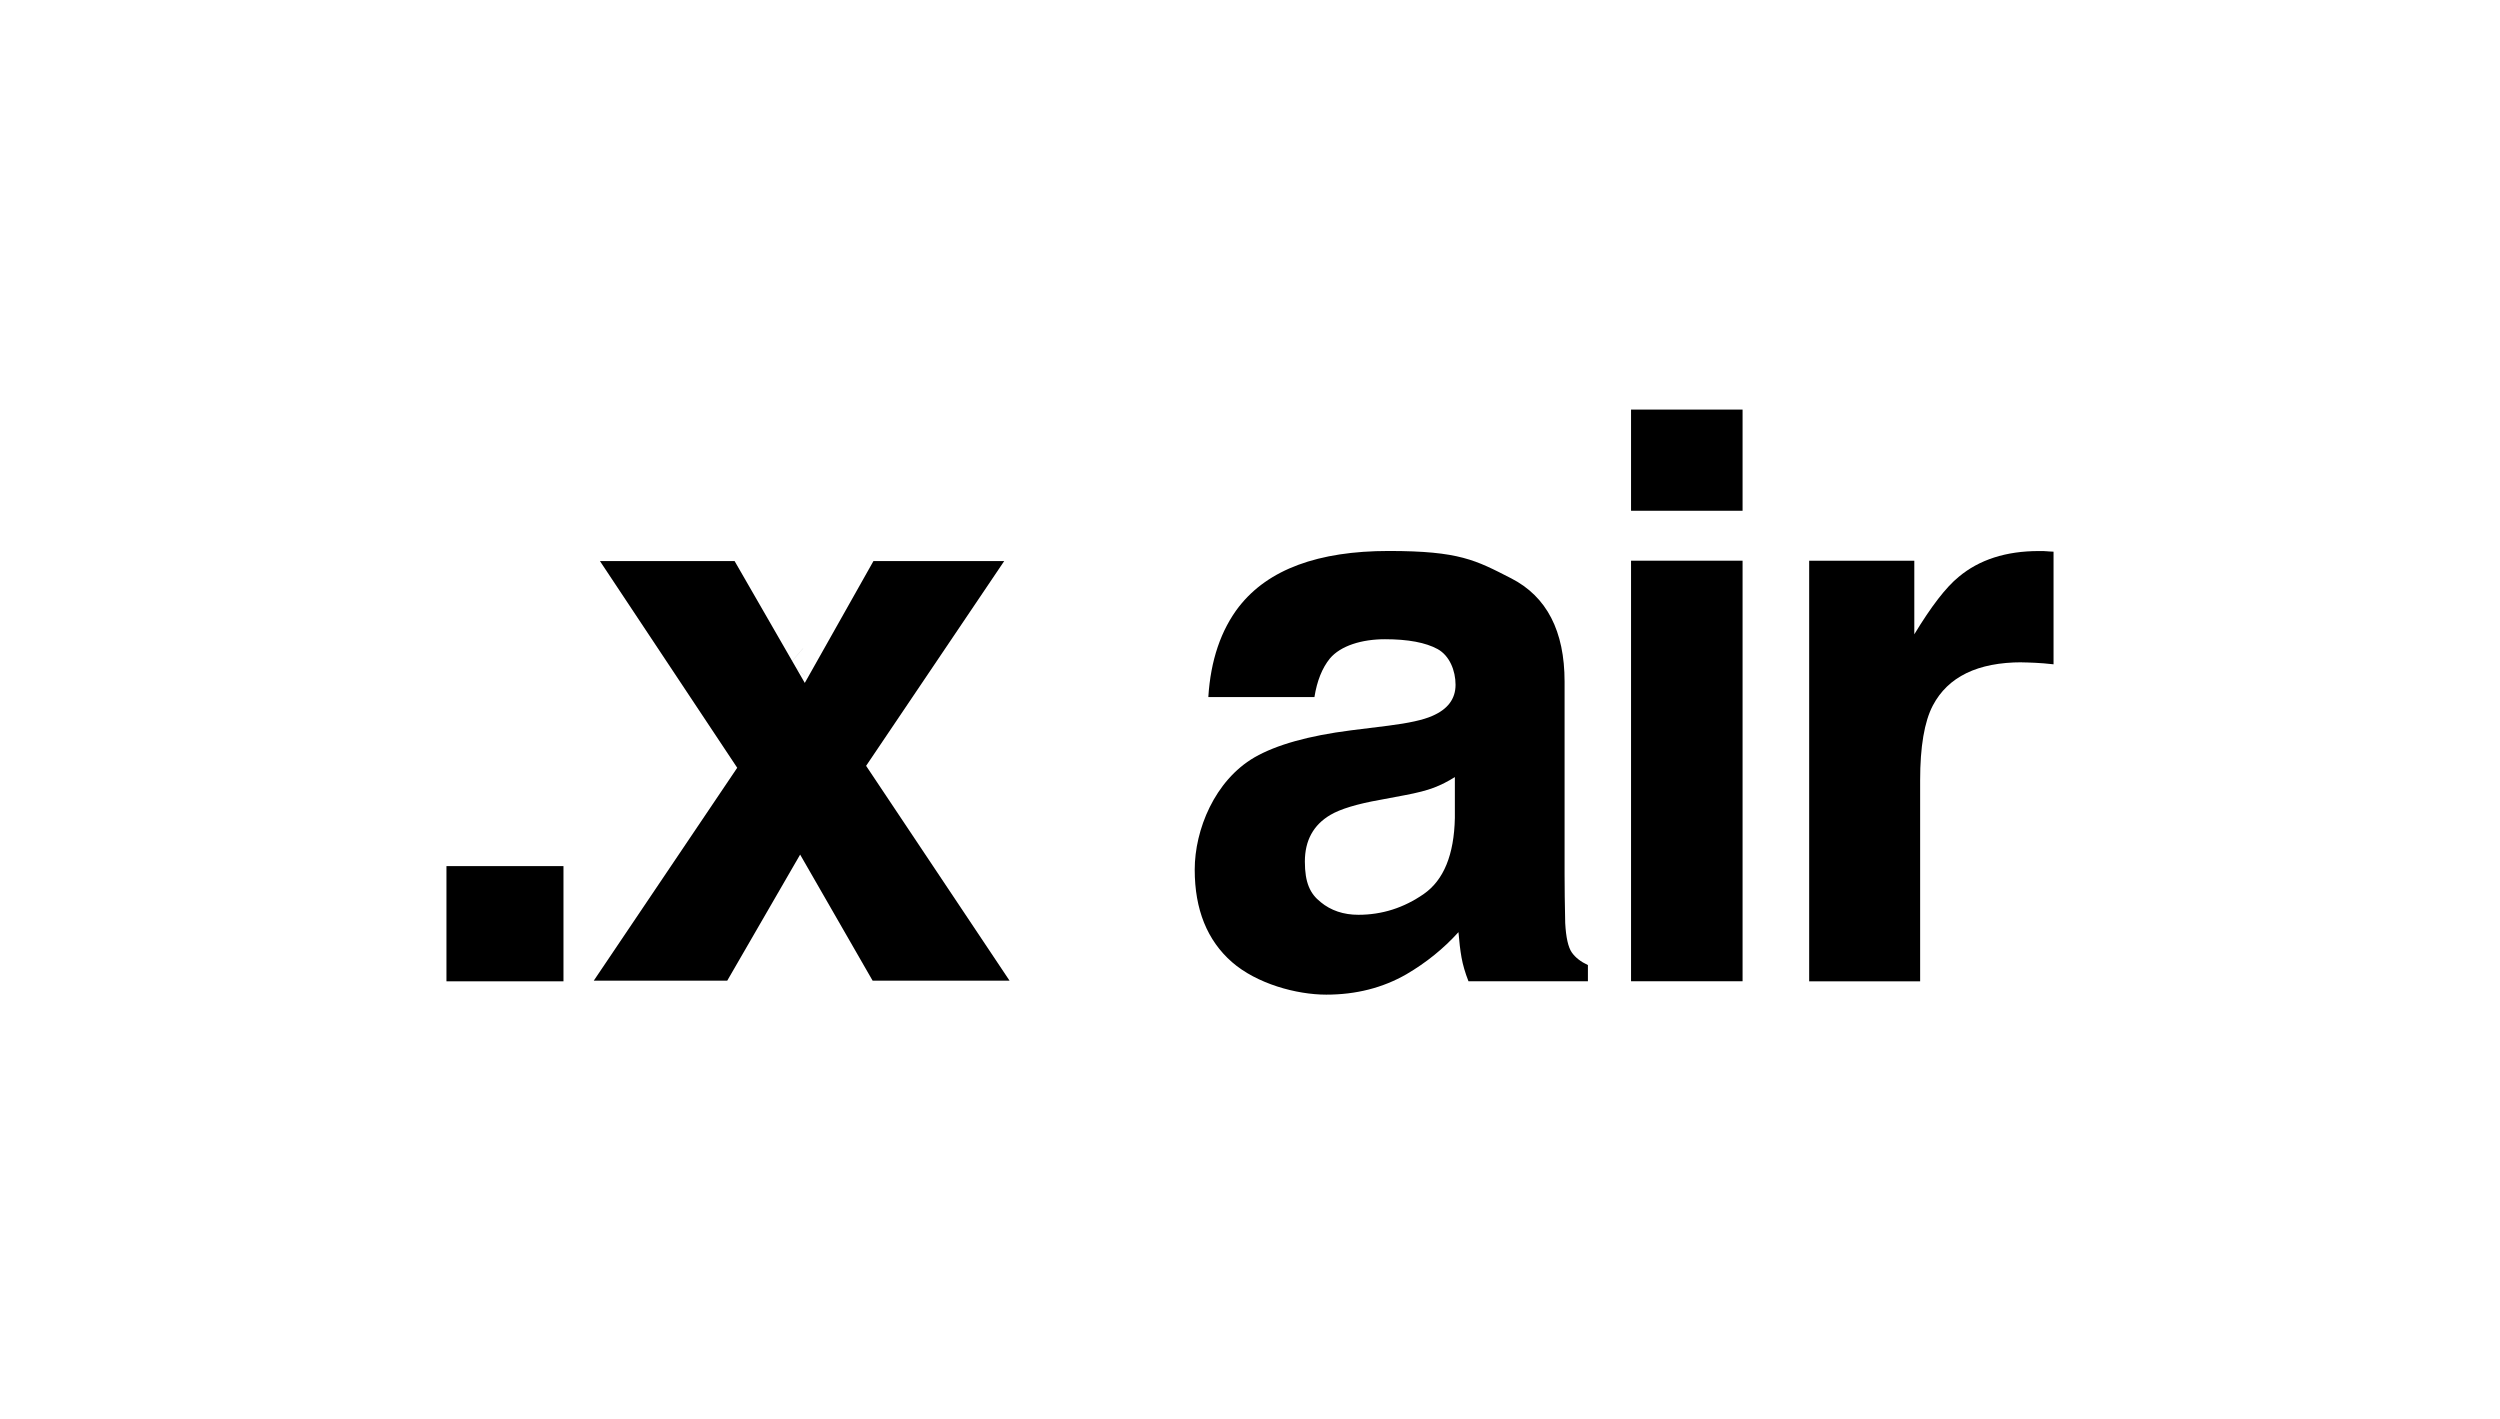 <?xml version="1.0" encoding="UTF-8"?>
<svg xmlns="http://www.w3.org/2000/svg" version="1.1" viewBox="0 0 3600 2044">
  <defs>
    <style>
      .cls-1 {
        fill: none;
        stroke: #b1b2b2;
        stroke-miterlimit: 10;
        stroke-width: .2px;
      }
    </style>
  </defs>
  <!-- Generator: Adobe Illustrator 28.7.1, SVG Export Plug-In . SVG Version: 1.2.0 Build 142)  -->
  <g>
    <g id="Ebene_1">
      <g id="Ebene_1-2" data-name="Ebene_1">
        <polyline class="cls-1" points="1159 972.9 1138.1 954.8 1156.5 933.6"/>
        <g>
          <path d="M642.9,1247.2h168.5v165.9h-168.5v-165.9Z"/>
          <path d="M1453.8,1412.2h-197.2l-104.4-181.6-105,181.6h-192.2l206.6-306.6-197.7-297.7h193.9l101.1,175.5,98.9-175.5h188.3l-198.9,294.9,206.6,309.4h0Z"/>
          <path d="M1784.3,873.4c41.8-53.4,113.7-80,215.5-80s125.1,13.2,176.3,39.4,76.9,75.9,76.9,148.8v277.6c0,19.3.3,42.6.9,70,1.1,20.7,4.3,34.8,9.4,42.2s13,13.5,23.3,18.3v23.3h-172c-4.8-12.2-8.1-23.6-10-34.2-1.9-10.7-3.3-22.8-4.4-36.5-21.4,23.7-46.4,43.9-74.9,60.6-34.1,19.6-72.6,29.4-115.5,29.4s-100.1-15.7-135.8-46.9c-35.7-31.3-53.6-75.7-53.6-133.1s28.7-128.3,86.1-161.7c31.5-18.1,77.8-31.1,138.9-38.9l53.9-6.7c29.2-3.7,50.2-8.3,62.8-13.9,22.6-9.6,33.9-24.6,33.9-45s-8.6-41.9-25.8-51.4c-17.2-9.4-42.5-14.2-75.8-14.2s-63.9,9.3-79.4,27.8c-11.1,13.7-18.5,32.2-22.2,55.5h-152.8c3.3-52.9,18.1-96.5,44.4-130.6h0ZM1901.7,1299c14.8,12.2,33,18.3,54.4,18.3,34.1,0,65.4-10,94.2-30,28.7-20,43.6-56.5,44.7-109.4v-58.9c-10,6.3-20.1,11.4-30.3,15.3-10.2,3.9-24.2,7.5-41.9,10.8l-35.5,6.7c-33.3,5.9-57.2,13.2-71.6,21.7-24.4,14.4-36.7,36.8-36.7,67.2s7.6,46.5,22.8,58.3h0Z"/>
          <path d="M2509.3,589.8v145.7h-160.6v-145.7h160.6ZM2509.3,807.4v605.6h-160.6v-605.6h160.6Z"/>
          <path d="M2911.6,953.7c-63.7,0-106.5,20.8-128.3,62.2-12.2,23.3-18.3,59.2-18.3,107.8v289.4h-159.8v-605.6h151.4v105.9c24.4-40.3,45.7-67.9,63.9-82.7,29.6-24.8,68.1-37.2,115.5-37.2s5.5,0,7.5.2c2,.2,6.6.4,13.6.7v162.2c-10-1.1-18.9-1.9-26.7-2.2s-14.1-.6-18.9-.6h0Z"/>
        </g>
      </g>
    </g>
  </g>
</svg>